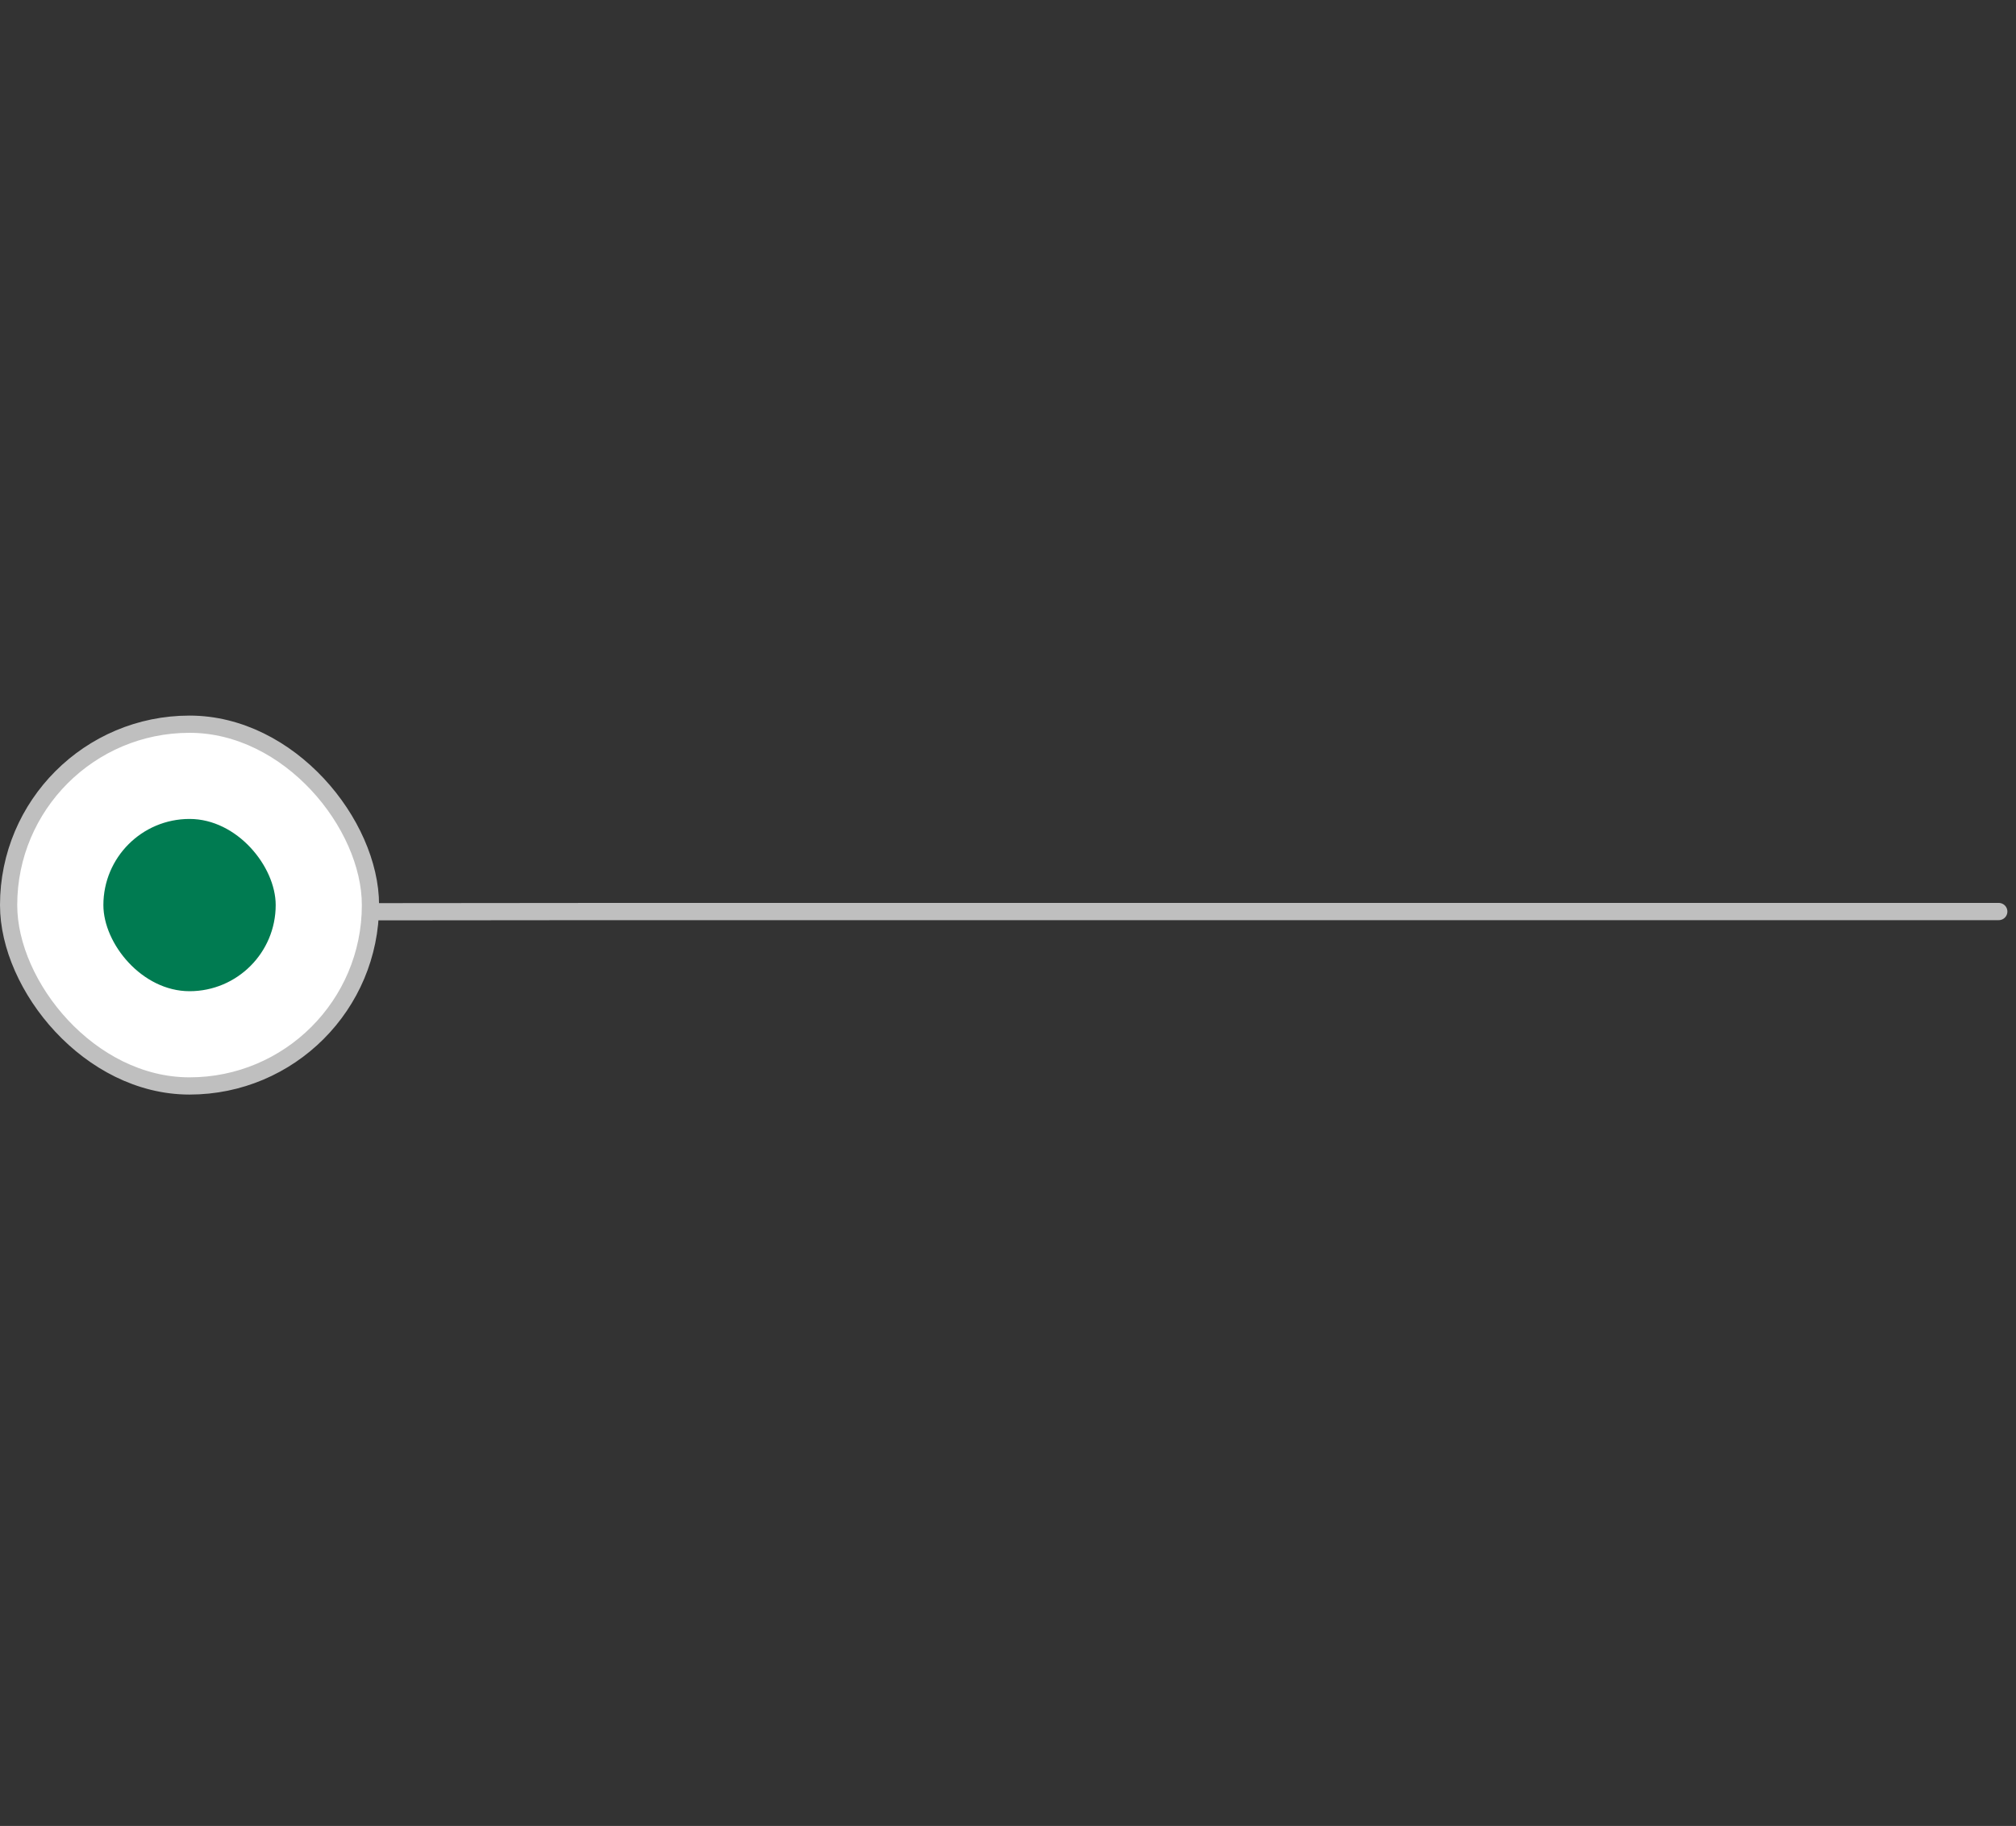 <svg width="117" height="106" viewBox="0 0 117 106" fill="none" xmlns="http://www.w3.org/2000/svg">
<rect x="0" y="0" width="117" height="106" fill="#333333" stroke="none"/>
<path d="M11.396 52.938L35.25 52.916L116 52.916" stroke="#BFBFBF" stroke-linecap="round"/>
<rect x="0.5" y="42.041" width="21" height="21" rx="10.5" fill="white"/>
<rect x="0.5" y="42.041" width="21" height="21" rx="10.5" stroke="#BFBFBF"/>
<rect x="6" y="47.541" width="10" height="10" rx="5" fill="#007B51"/>
</svg>
